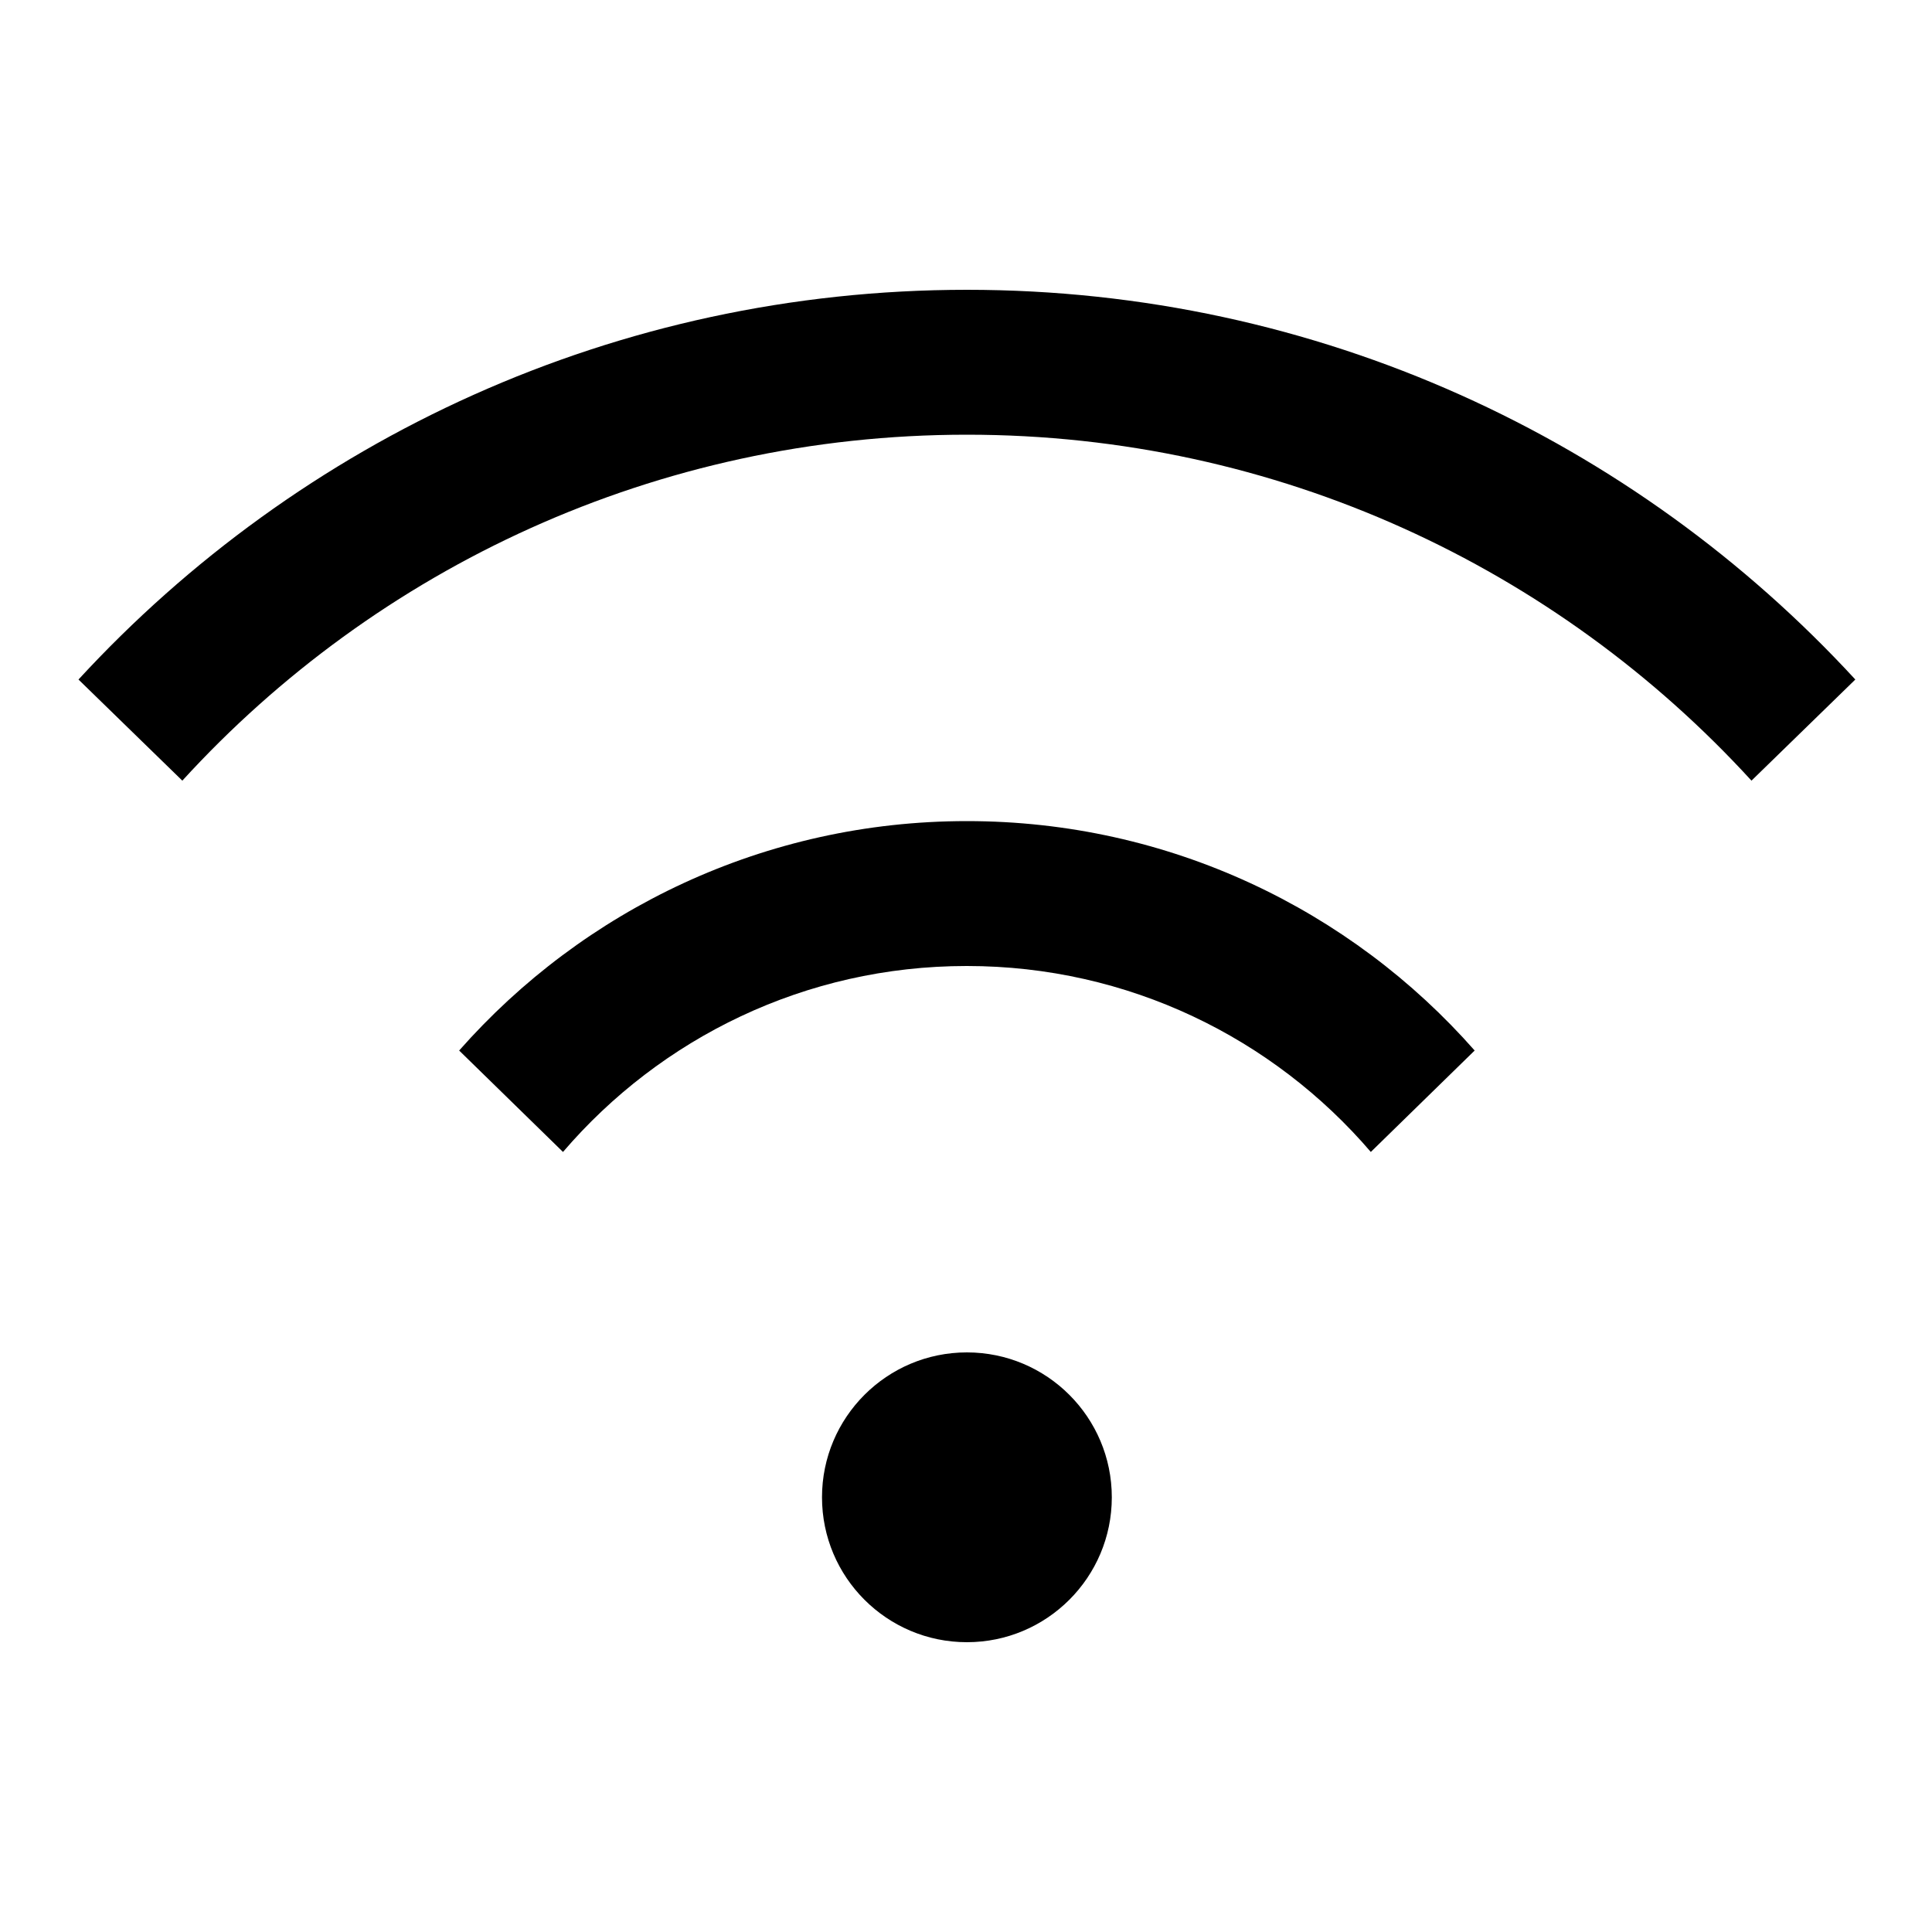<svg xmlns="http://www.w3.org/2000/svg" viewBox="0 0 640 640"><!--! Font Awesome Pro 7.1.0 by @fontawesome - https://fontawesome.com License - https://fontawesome.com/license (Commercial License) Copyright 2025 Fonticons, Inc. --><path opacity=".4" fill="currentColor" d=""/><path fill="currentColor" d="M320.3 320C373.8 320 421.8 343.9 454.1 381.6L488.5 348C447.5 301.4 387.3 272 320.3 272C253.3 272 193.2 301.4 152.1 348L186.5 381.6C218.8 343.9 266.7 320 320.2 320zM320.3 144C423.2 144 515.8 188.2 580.2 258.6L614.6 225.1C541.5 145.7 436.7 96 320.3 96C203.9 96 99.1 145.7 26 225.1L60.4 258.6C124.7 188.2 217.4 144 320.3 144zM320.3 544C346.8 544 368.3 522.5 368.3 496C368.3 469.5 346.8 448 320.3 448C293.8 448 272.3 469.5 272.3 496C272.3 522.5 293.8 544 320.3 544z"/></svg>